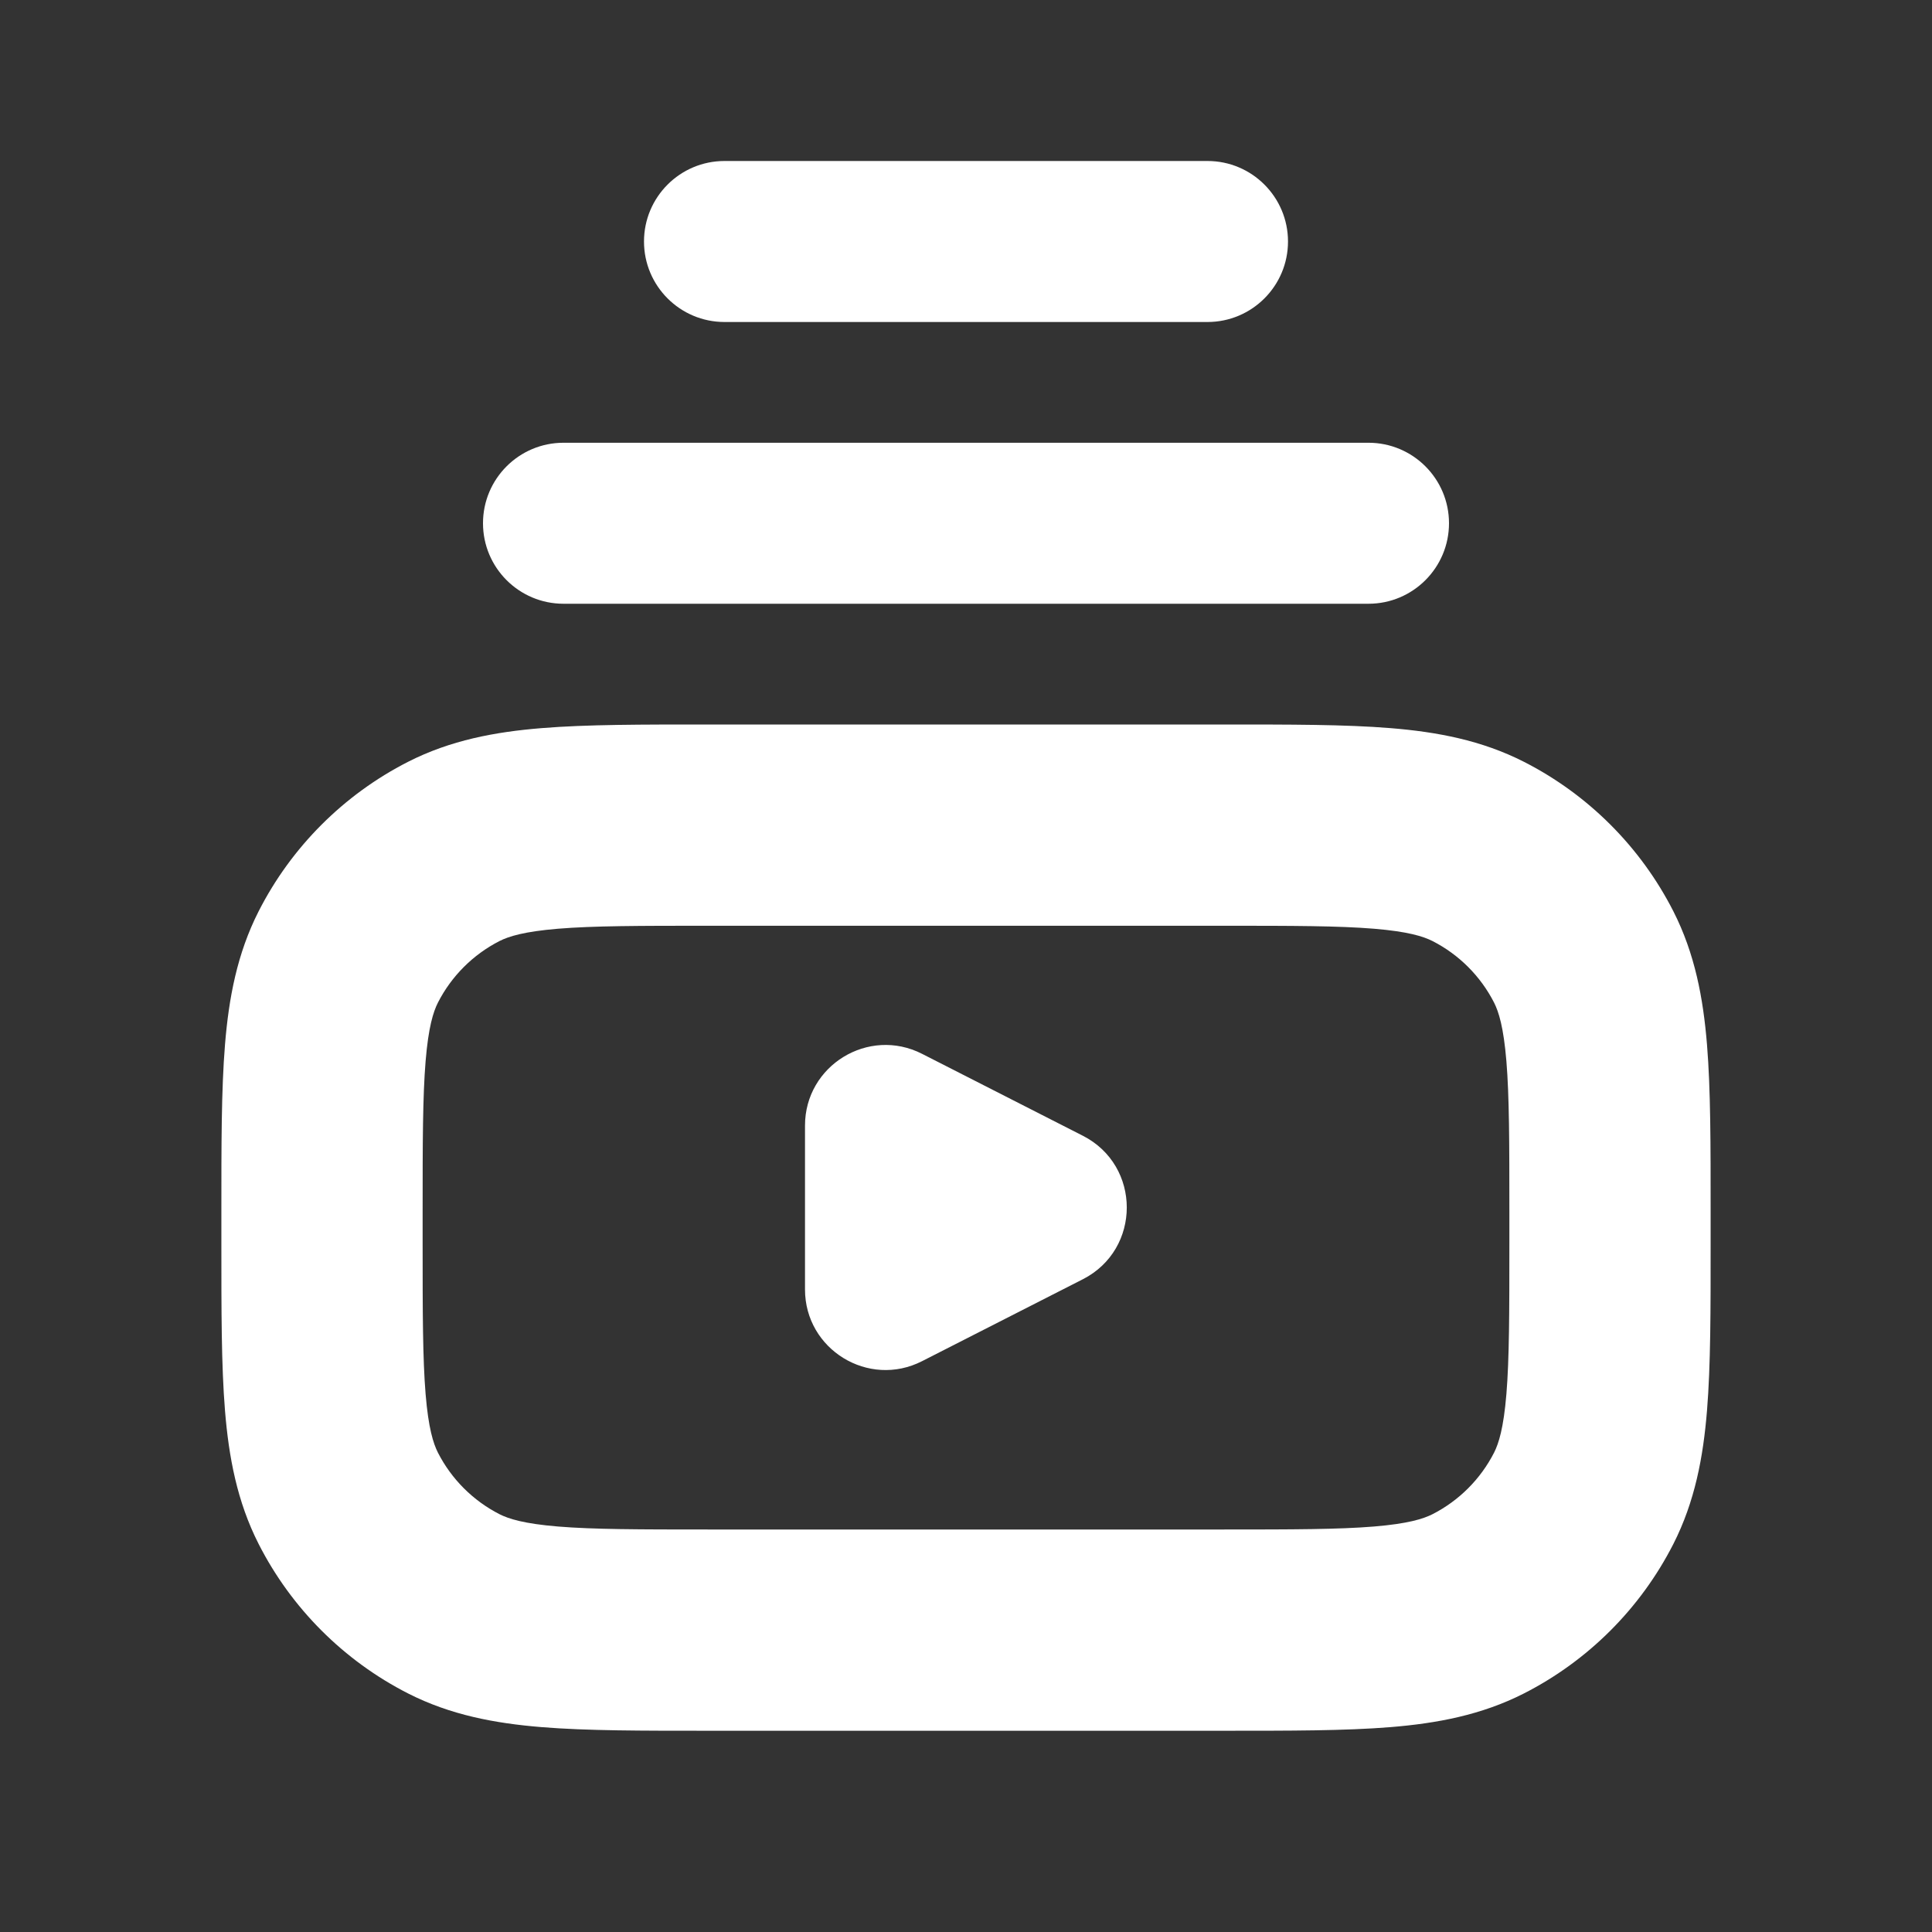 <svg width="24" height="24" viewBox="0 0 24 24" fill="none" xmlns="http://www.w3.org/2000/svg">
<rect x="0" y="0" width="24" height="24" fill="#333333" stroke="none"/>
<path d="M15.2 9C16.02 9 16.709 8.999 17.273 9.045C17.85 9.092 18.403 9.195 18.93 9.463C19.729 9.87 20.38 10.521 20.787 11.32C21.055 11.847 21.158 12.4 21.205 12.977C21.251 13.54 21.25 14.23 21.25 15.05V15.45C21.25 16.27 21.251 16.959 21.205 17.523C21.158 18.1 21.055 18.653 20.787 19.18C20.38 19.979 19.729 20.63 18.93 21.037C18.403 21.305 17.85 21.408 17.273 21.455C16.709 21.501 16.02 21.5 15.2 21.5H8.8C7.98 21.5 7.29 21.501 6.728 21.455C6.15 21.408 5.597 21.305 5.07 21.037C4.271 20.63 3.62 19.979 3.213 19.18C2.945 18.653 2.842 18.1 2.795 17.523C2.749 16.959 2.75 16.27 2.75 15.45V15.05C2.75 14.23 2.749 13.54 2.795 12.977C2.842 12.4 2.945 11.847 3.213 11.32C3.62 10.521 4.271 9.87 5.07 9.463C5.597 9.195 6.15 9.092 6.728 9.045C7.29 8.999 7.98 9 8.8 9H15.2ZM8.8 11.5C7.939 11.5 7.369 11.501 6.932 11.537C6.509 11.572 6.32 11.632 6.205 11.69C5.876 11.858 5.608 12.126 5.44 12.455C5.382 12.57 5.322 12.759 5.287 13.182C5.251 13.619 5.25 14.189 5.25 15.05V15.45C5.25 16.311 5.251 16.881 5.287 17.318C5.322 17.741 5.382 17.93 5.44 18.045C5.608 18.374 5.876 18.642 6.205 18.81C6.32 18.868 6.509 18.928 6.932 18.963C7.369 18.999 7.939 19 8.8 19H15.2C16.061 19 16.631 18.999 17.068 18.963C17.491 18.928 17.68 18.868 17.795 18.81C18.124 18.642 18.392 18.374 18.56 18.045C18.618 17.93 18.678 17.741 18.713 17.318C18.749 16.881 18.75 16.311 18.75 15.45V15.05C18.75 14.189 18.749 13.619 18.713 13.182C18.678 12.759 18.618 12.57 18.56 12.455C18.392 12.126 18.124 11.858 17.795 11.69C17.68 11.632 17.491 11.572 17.068 11.537C16.631 11.501 16.061 11.5 15.2 11.5H8.8ZM10 13.982C10 13.236 10.789 12.752 11.454 13.091L13.452 14.109C14.179 14.48 14.179 15.52 13.452 15.891L11.454 16.909C10.789 17.248 10 16.764 10 16.018V13.982ZM17 5.5C17.552 5.5 18 5.948 18 6.5C18 7.052 17.552 7.5 17 7.5H7C6.448 7.5 6 7.052 6 6.5C6 5.948 6.448 5.5 7 5.5H17ZM15 2C15.552 2 16 2.448 16 3C16 3.552 15.552 4 15 4H9C8.448 4 8 3.552 8 3C8 2.448 8.448 2 9 2H15Z" fill="white"/>
</svg>
